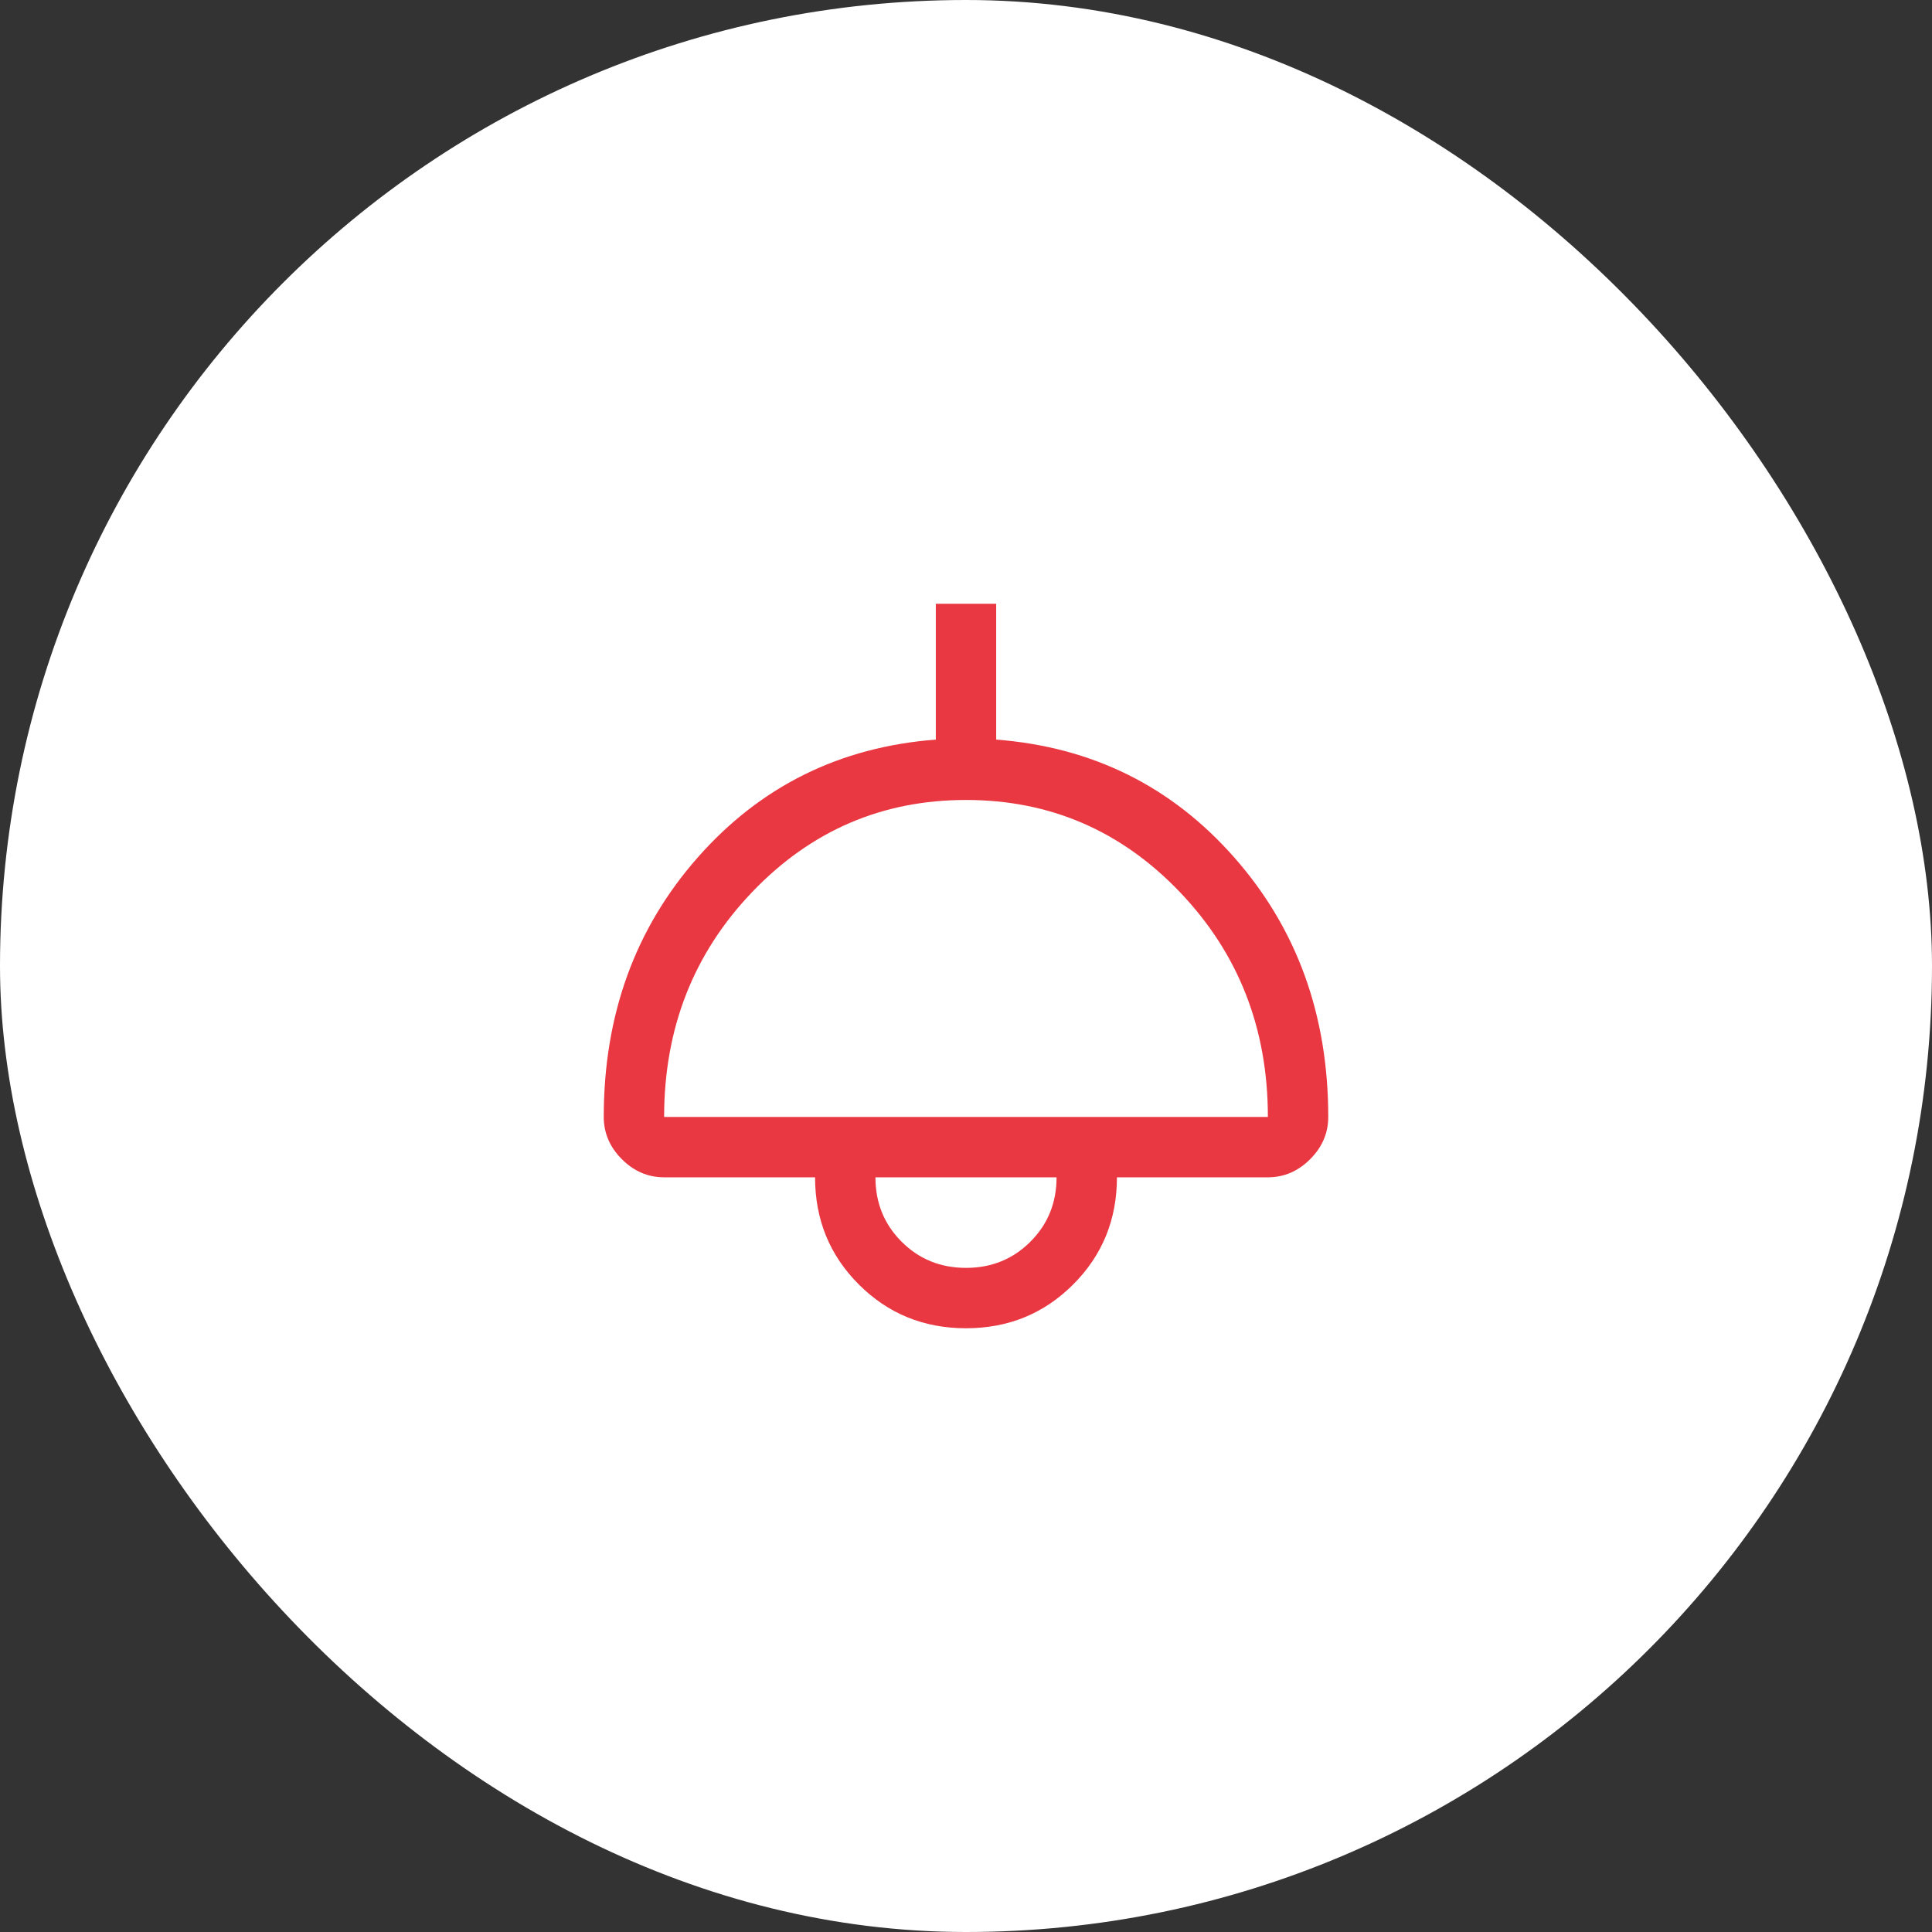 <?xml version="1.0" encoding="UTF-8"?>
<svg xmlns="http://www.w3.org/2000/svg" width="64" height="64" viewBox="0 0 64 64" fill="none">
  <rect x="0" y="0" width="64" height="64" fill="#333333" stroke="none"/>
  <rect width="64" height="64" rx="32" fill="white"></rect>
  <path d="M32 44C30.6 44 29.417 43.517 28.45 42.55C27.483 41.583 27 40.4 27 39H22C21.467 39 21 38.8 20.6 38.4C20.2 38 20 37.533 20 37C20 33.622 21.039 30.756 23.117 28.4C25.194 26.044 27.822 24.744 31 24.5V20H33V24.5C36.178 24.744 38.806 26.044 40.883 28.4C42.961 30.756 44 33.622 44 37C44 37.533 43.8 38 43.4 38.4C43 38.8 42.533 39 42 39H37C37 40.4 36.517 41.583 35.55 42.55C34.583 43.517 33.4 44 32 44ZM22 37H42C42 34.067 41.028 31.583 39.083 29.55C37.139 27.517 34.778 26.5 32 26.5C29.222 26.5 26.861 27.517 24.917 29.55C22.972 31.583 22 34.067 22 37ZM32 42C32.844 42 33.556 41.711 34.133 41.133C34.711 40.556 35 39.844 35 39H29C29 39.844 29.289 40.556 29.867 41.133C30.444 41.711 31.156 42 32 42Z" fill="#E93842"></path>
</svg>
